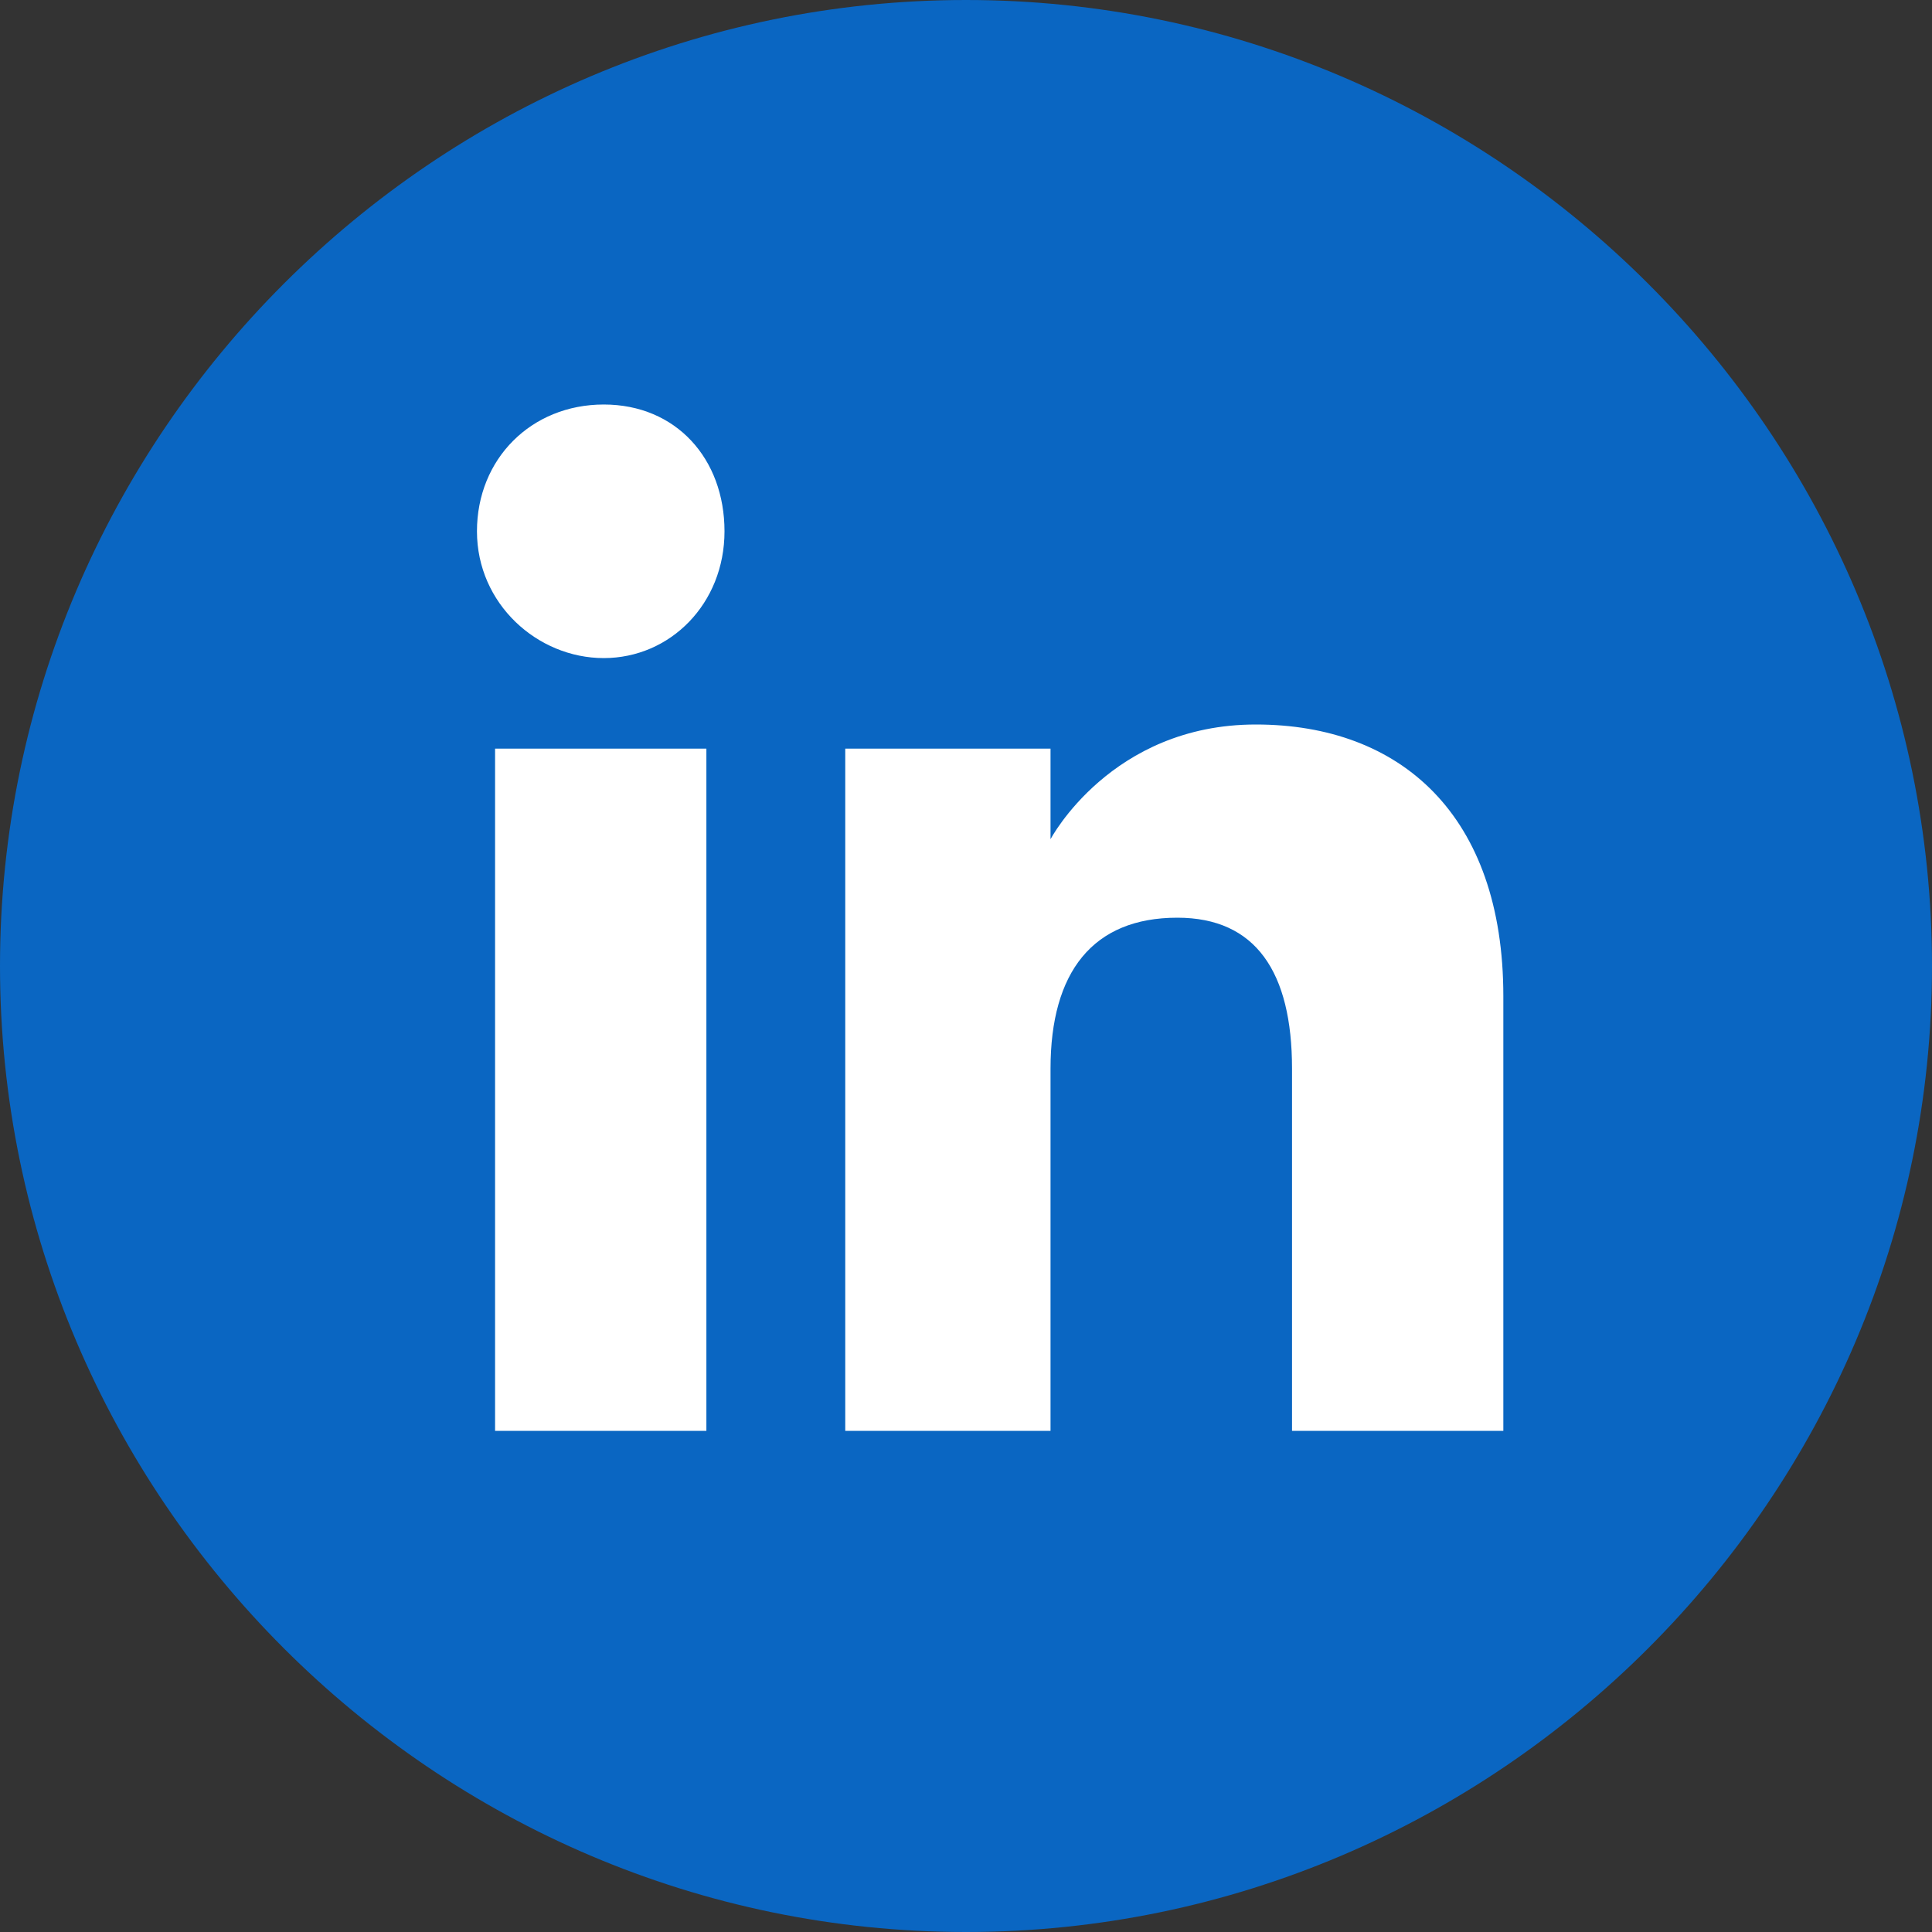 <?xml version="1.0" encoding="utf-8"?>
<!-- Generator: Adobe Illustrator 25.4.1, SVG Export Plug-In . SVG Version: 6.00 Build 0)  -->
<svg version="1.1" id="RAW_ICONS_-_SQUARE__x2F__ROUNDED__x2F__CIRCLE"
	 xmlns="http://www.w3.org/2000/svg" xmlns:xlink="http://www.w3.org/1999/xlink" x="0px" y="0px" viewBox="0 0 32 32"
	 style="enable-background:new 0 0 32 32;" xml:space="preserve">
<rect x="0" y="0" width="32" height="32" fill="#333333" stroke="none"/>
<style type="text/css">
	.st0{fill:#FFFFFF;}
	.st1{fill:#0A66C2;}
</style>
<rect x="6" y="5.3" class="st0" width="20.4" height="20.4"/>
<path class="st1" d="M16,0C7.2,0,0,7.2,0,16s7.2,16,16,16s16-7.2,16-16C32,7.2,24.8,0,16,0z M11.7,23.7H8.2V12.4h3.5V23.7z M10,10.9
	c-1.1,0-2.1-0.9-2.1-2.1c0-1.2,0.9-2.1,2.1-2.1S12,7.6,12,8.8C12,10,11.1,10.9,10,10.9z M24.9,23.7h-3.5v-6c0-1.6-0.6-2.5-1.9-2.5
	c-1.4,0-2.1,0.9-2.1,2.5v6H14V12.4h3.4v1.5c0,0,1-1.9,3.4-1.9c2.4,0,4.1,1.5,4.1,4.5L24.9,23.7L24.9,23.7z"/>
</svg>
